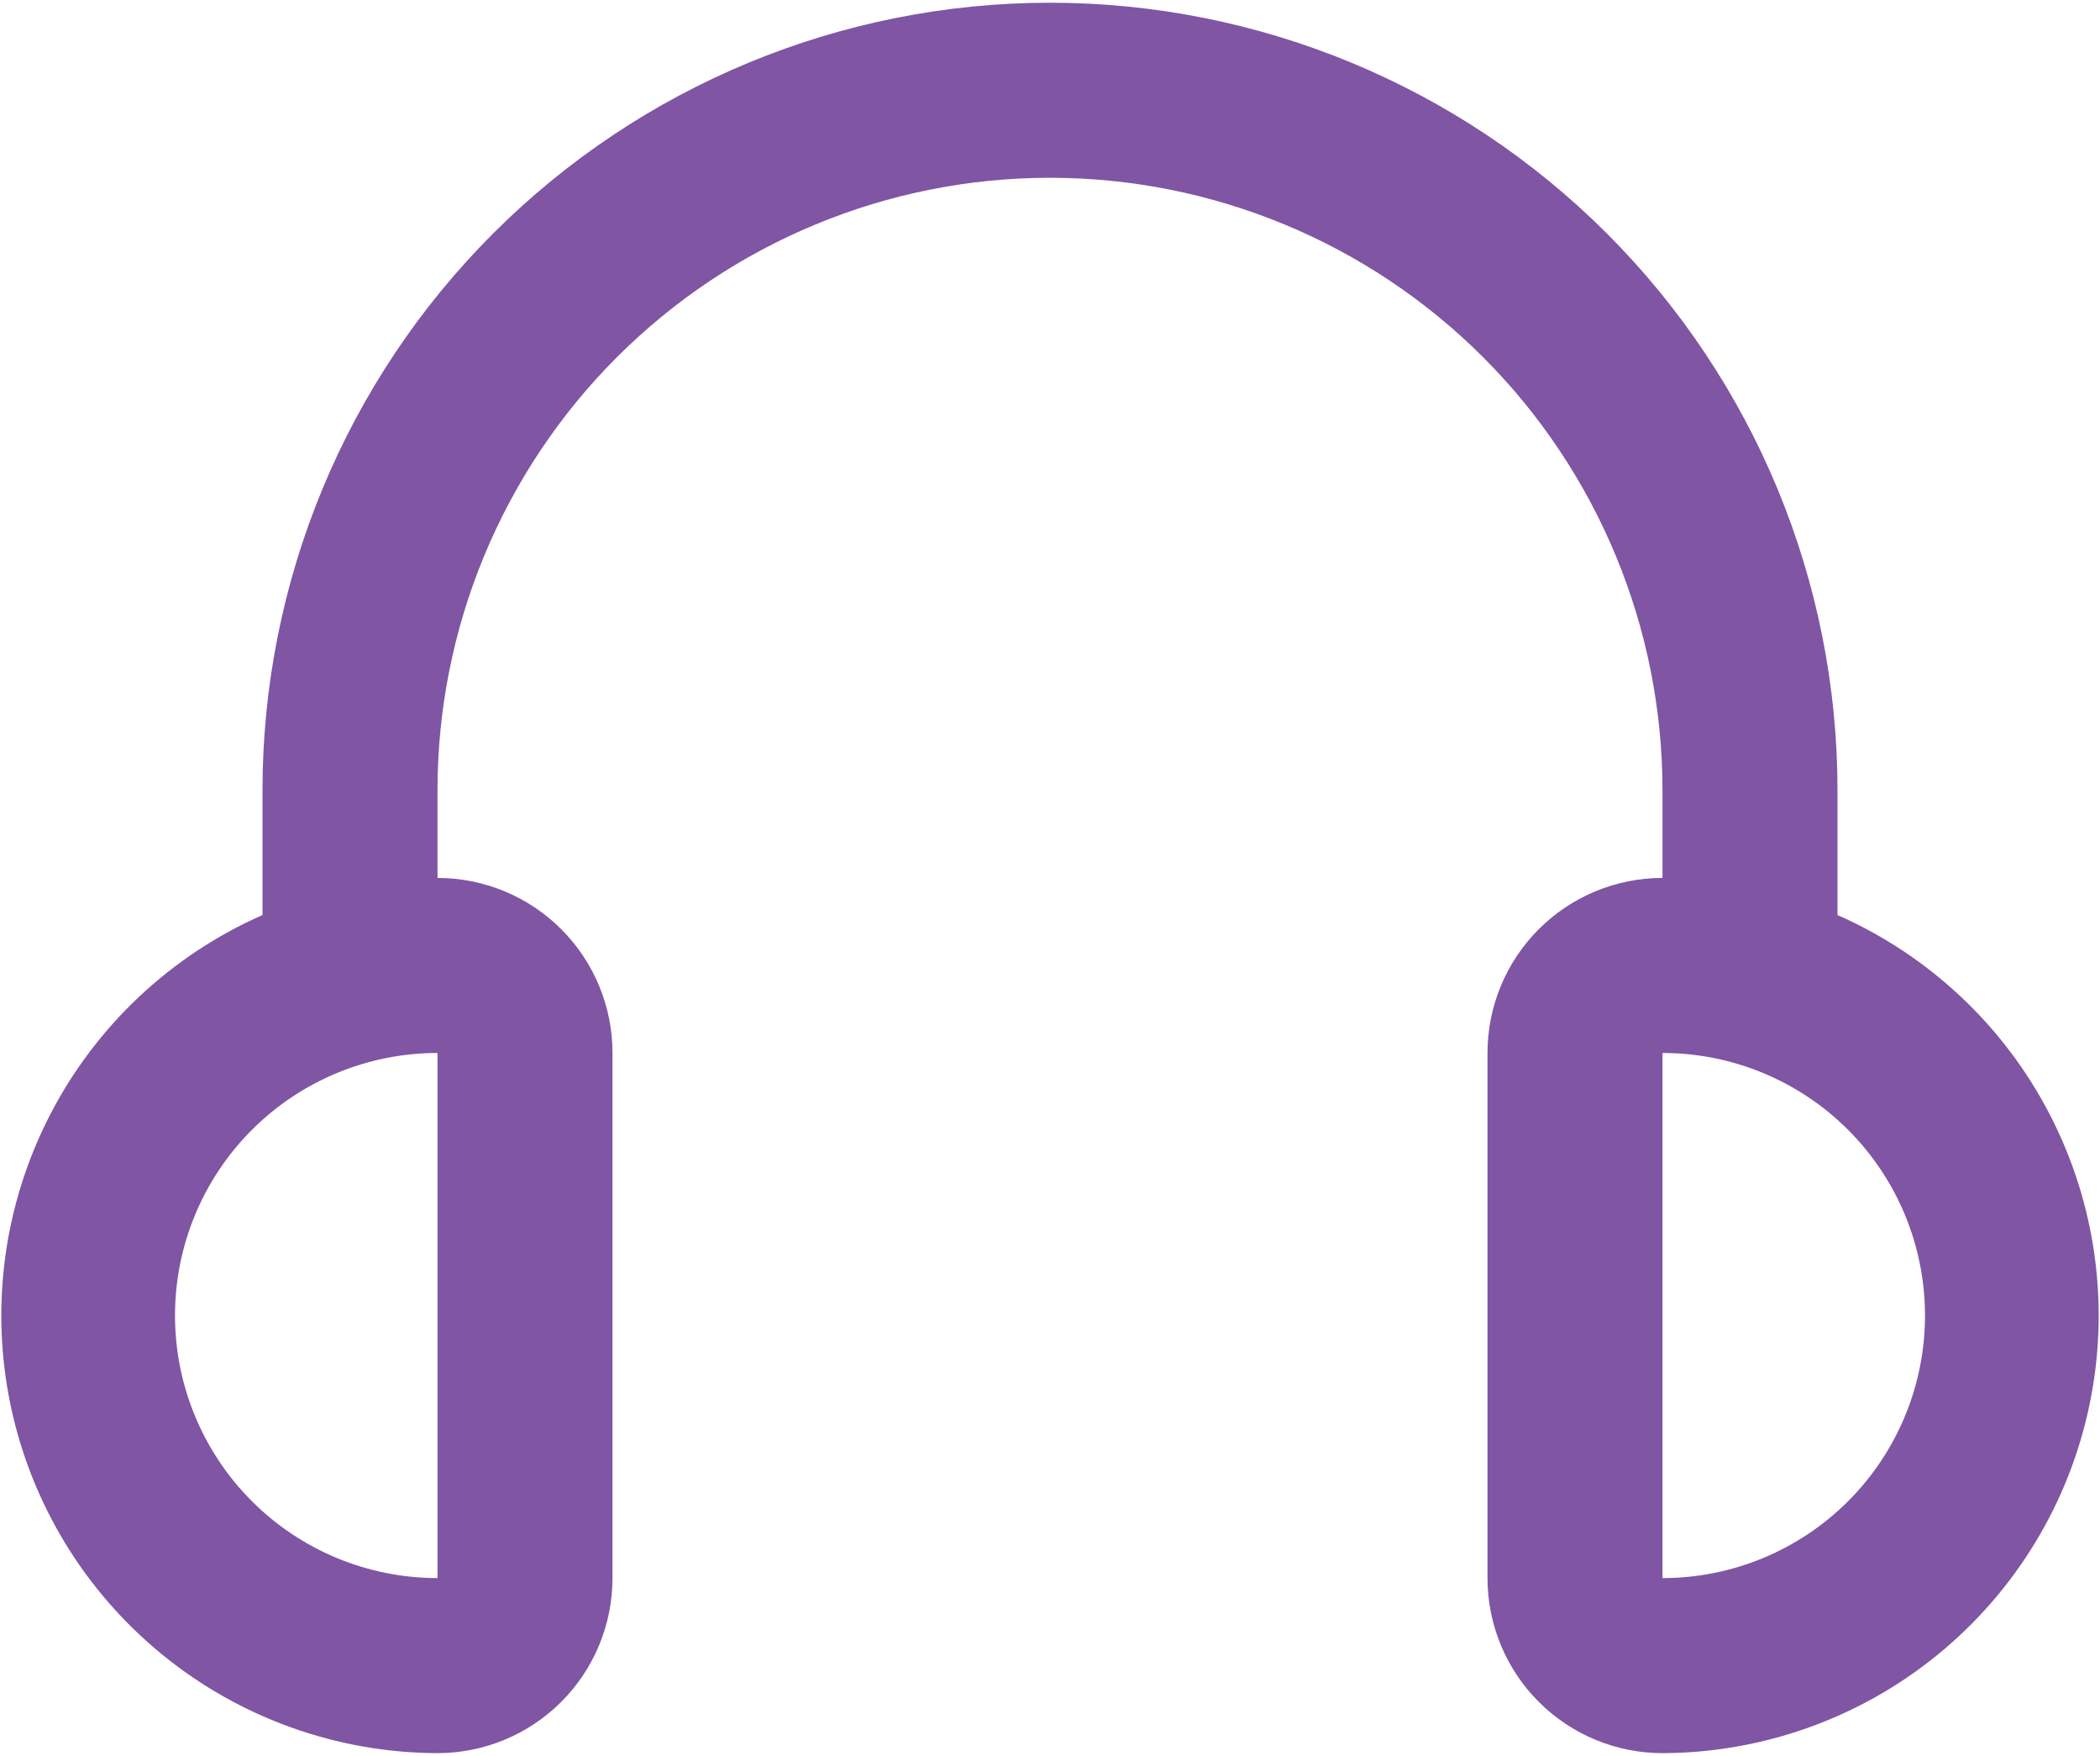 <?xml version="1.0" encoding="UTF-8"?> <svg xmlns="http://www.w3.org/2000/svg" width="512" height="428" viewBox="0 0 512 428" fill="none"> <path d="M448 223.045V192.666C448 141.744 427.772 92.909 391.765 56.901C355.758 20.895 306.922 0.666 256 0.666C205.079 0.666 156.243 20.895 120.236 56.901C84.229 92.909 64 141.744 64 192.666V223.045C41.625 232.897 23.313 250.137 12.131 271.878C0.948 293.619 -2.426 318.542 2.572 342.474C7.57 366.406 20.638 387.894 39.588 403.342C58.537 418.79 82.219 427.26 106.667 427.333C117.983 427.333 128.835 422.837 136.837 414.836C144.838 406.834 149.333 395.982 149.333 384.666V256.666C149.333 245.35 144.838 234.498 136.837 226.496C128.835 218.495 117.983 213.999 106.667 213.999V192.666C106.667 153.06 122.4 115.077 150.405 87.071C178.411 59.066 216.394 43.333 256 43.333C295.606 43.333 333.589 59.066 361.595 87.071C389.6 115.077 405.333 153.06 405.333 192.666V213.999C394.018 213.999 383.165 218.495 375.164 226.496C367.162 234.498 362.667 245.35 362.667 256.666V384.666C362.667 395.982 367.162 406.834 375.164 414.836C383.165 422.837 394.018 427.333 405.333 427.333C429.782 427.26 453.463 418.79 472.412 403.342C491.362 387.894 504.43 366.406 509.428 342.474C514.427 318.542 511.052 293.619 499.869 271.878C488.687 250.137 470.375 232.897 448 223.045ZM106.667 384.666C89.693 384.666 73.414 377.923 61.412 365.921C49.41 353.919 42.667 337.64 42.667 320.666C42.667 303.692 49.41 287.414 61.412 275.411C73.414 263.409 89.693 256.666 106.667 256.666V384.666ZM405.333 384.666V256.666C422.307 256.666 438.586 263.409 450.588 275.411C462.591 287.414 469.333 303.692 469.333 320.666C469.333 337.64 462.591 353.919 450.588 365.921C438.586 377.923 422.307 384.666 405.333 384.666Z" fill="#8055A4"></path> </svg> 